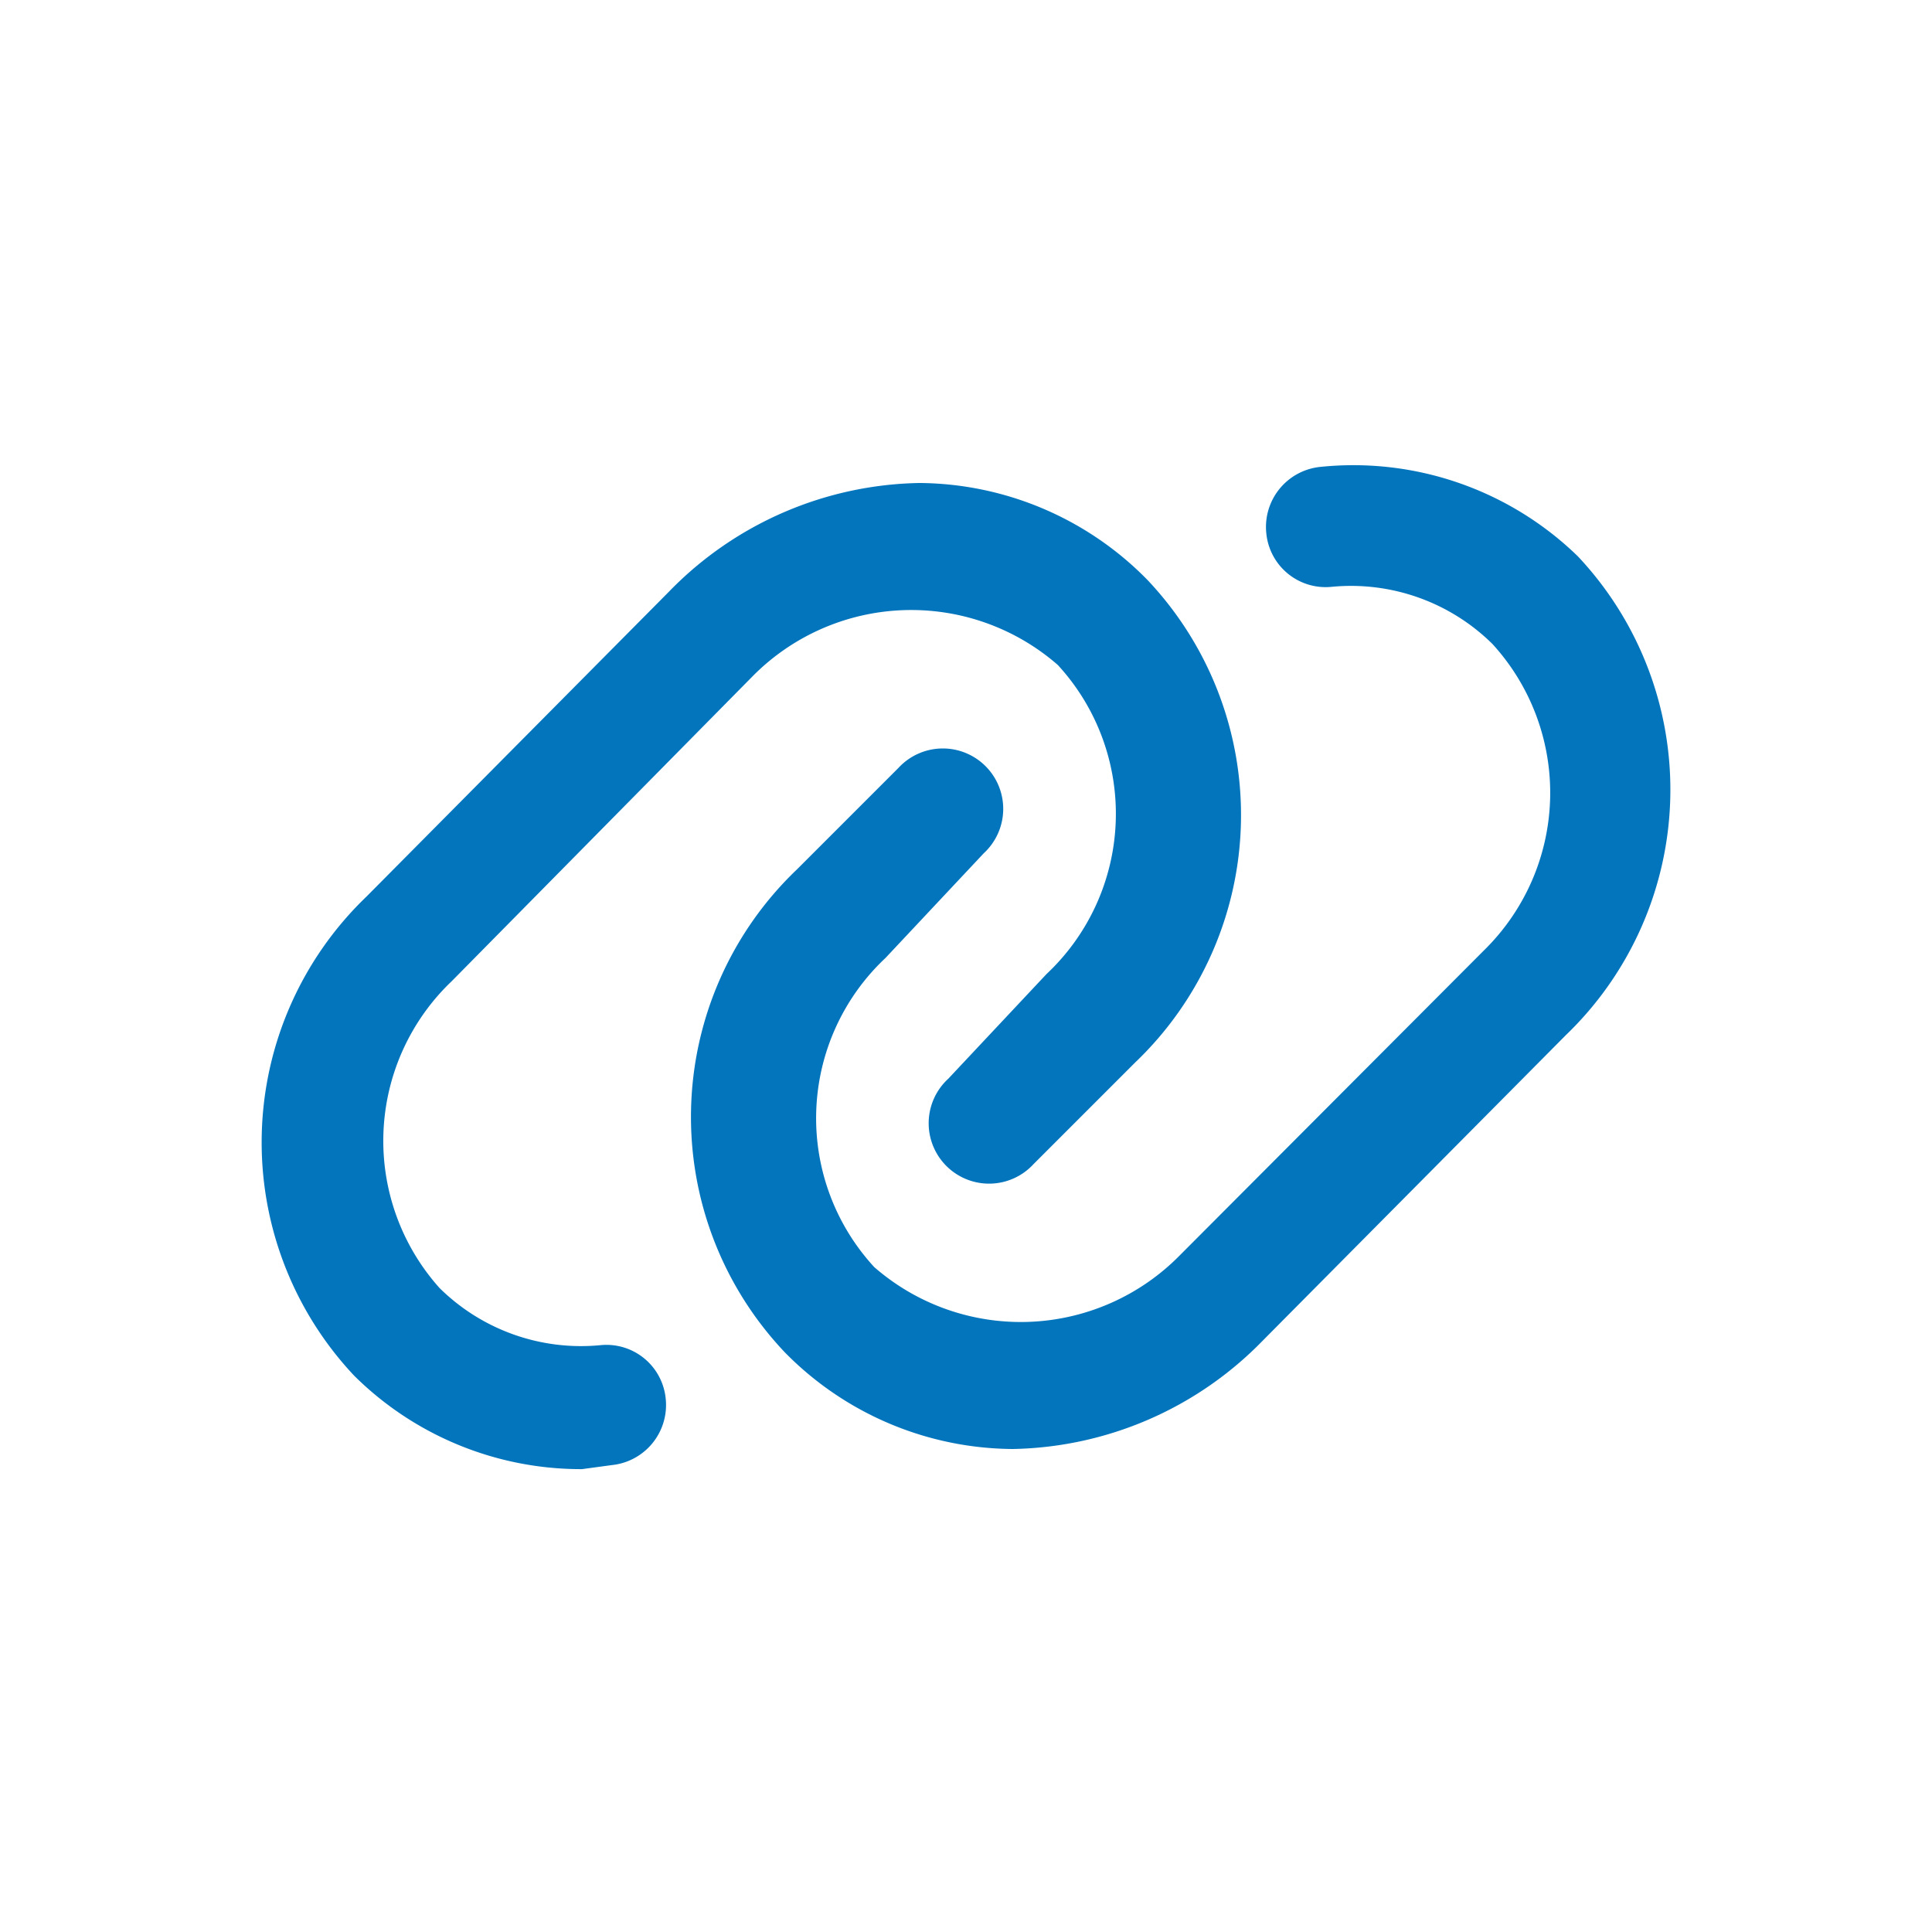 <svg width="100" height="100" fill="none" xmlns="http://www.w3.org/2000/svg">
    <path d="M30.125 76.042a16.667 16.667 0 0 1-11.791-4.834 17.625 17.625 0 0 1 .625-24.791l15.666-15.792A18.5 18.5 0 0 1 47.584 25a16.666 16.666 0 0 1 11.791 5 17.709 17.709 0 0 1-.625 25l-5.25 5.25a3.126 3.126 0 1 1-4.416-4.417l5.083-5.416a11.376 11.376 0 0 0 .583-16 11.542 11.542 0 0 0-15.833.625l-15.542 15.75a11.416 11.416 0 0 0-.625 15.875 10.417 10.417 0 0 0 8.334 2.958 3.082 3.082 0 0 1 3.375 2.792 3.125 3.125 0 0 1-2.792 3.416l-1.542.209z" fill="#0275BD"/>
    <path d="M52.417 75a16.668 16.668 0 0 1-11.792-5 17.708 17.708 0 0 1 .625-25l5.25-5.25a3.126 3.126 0 1 1 4.417 4.417l-5.084 5.417a11.375 11.375 0 0 0-.583 16 11.541 11.541 0 0 0 15.833-.625l15.709-15.75a11.417 11.417 0 0 0 .458-15.875 10.416 10.416 0 0 0-8.333-2.959 3.085 3.085 0 0 1-3.375-2.791 3.125 3.125 0 0 1 2.791-3.417 16.667 16.667 0 0 1 13.334 4.625 17.625 17.625 0 0 1-.625 24.792L65.375 69.375A18.5 18.5 0 0 1 52.417 75z" fill="#0275BD"/>
</svg>
